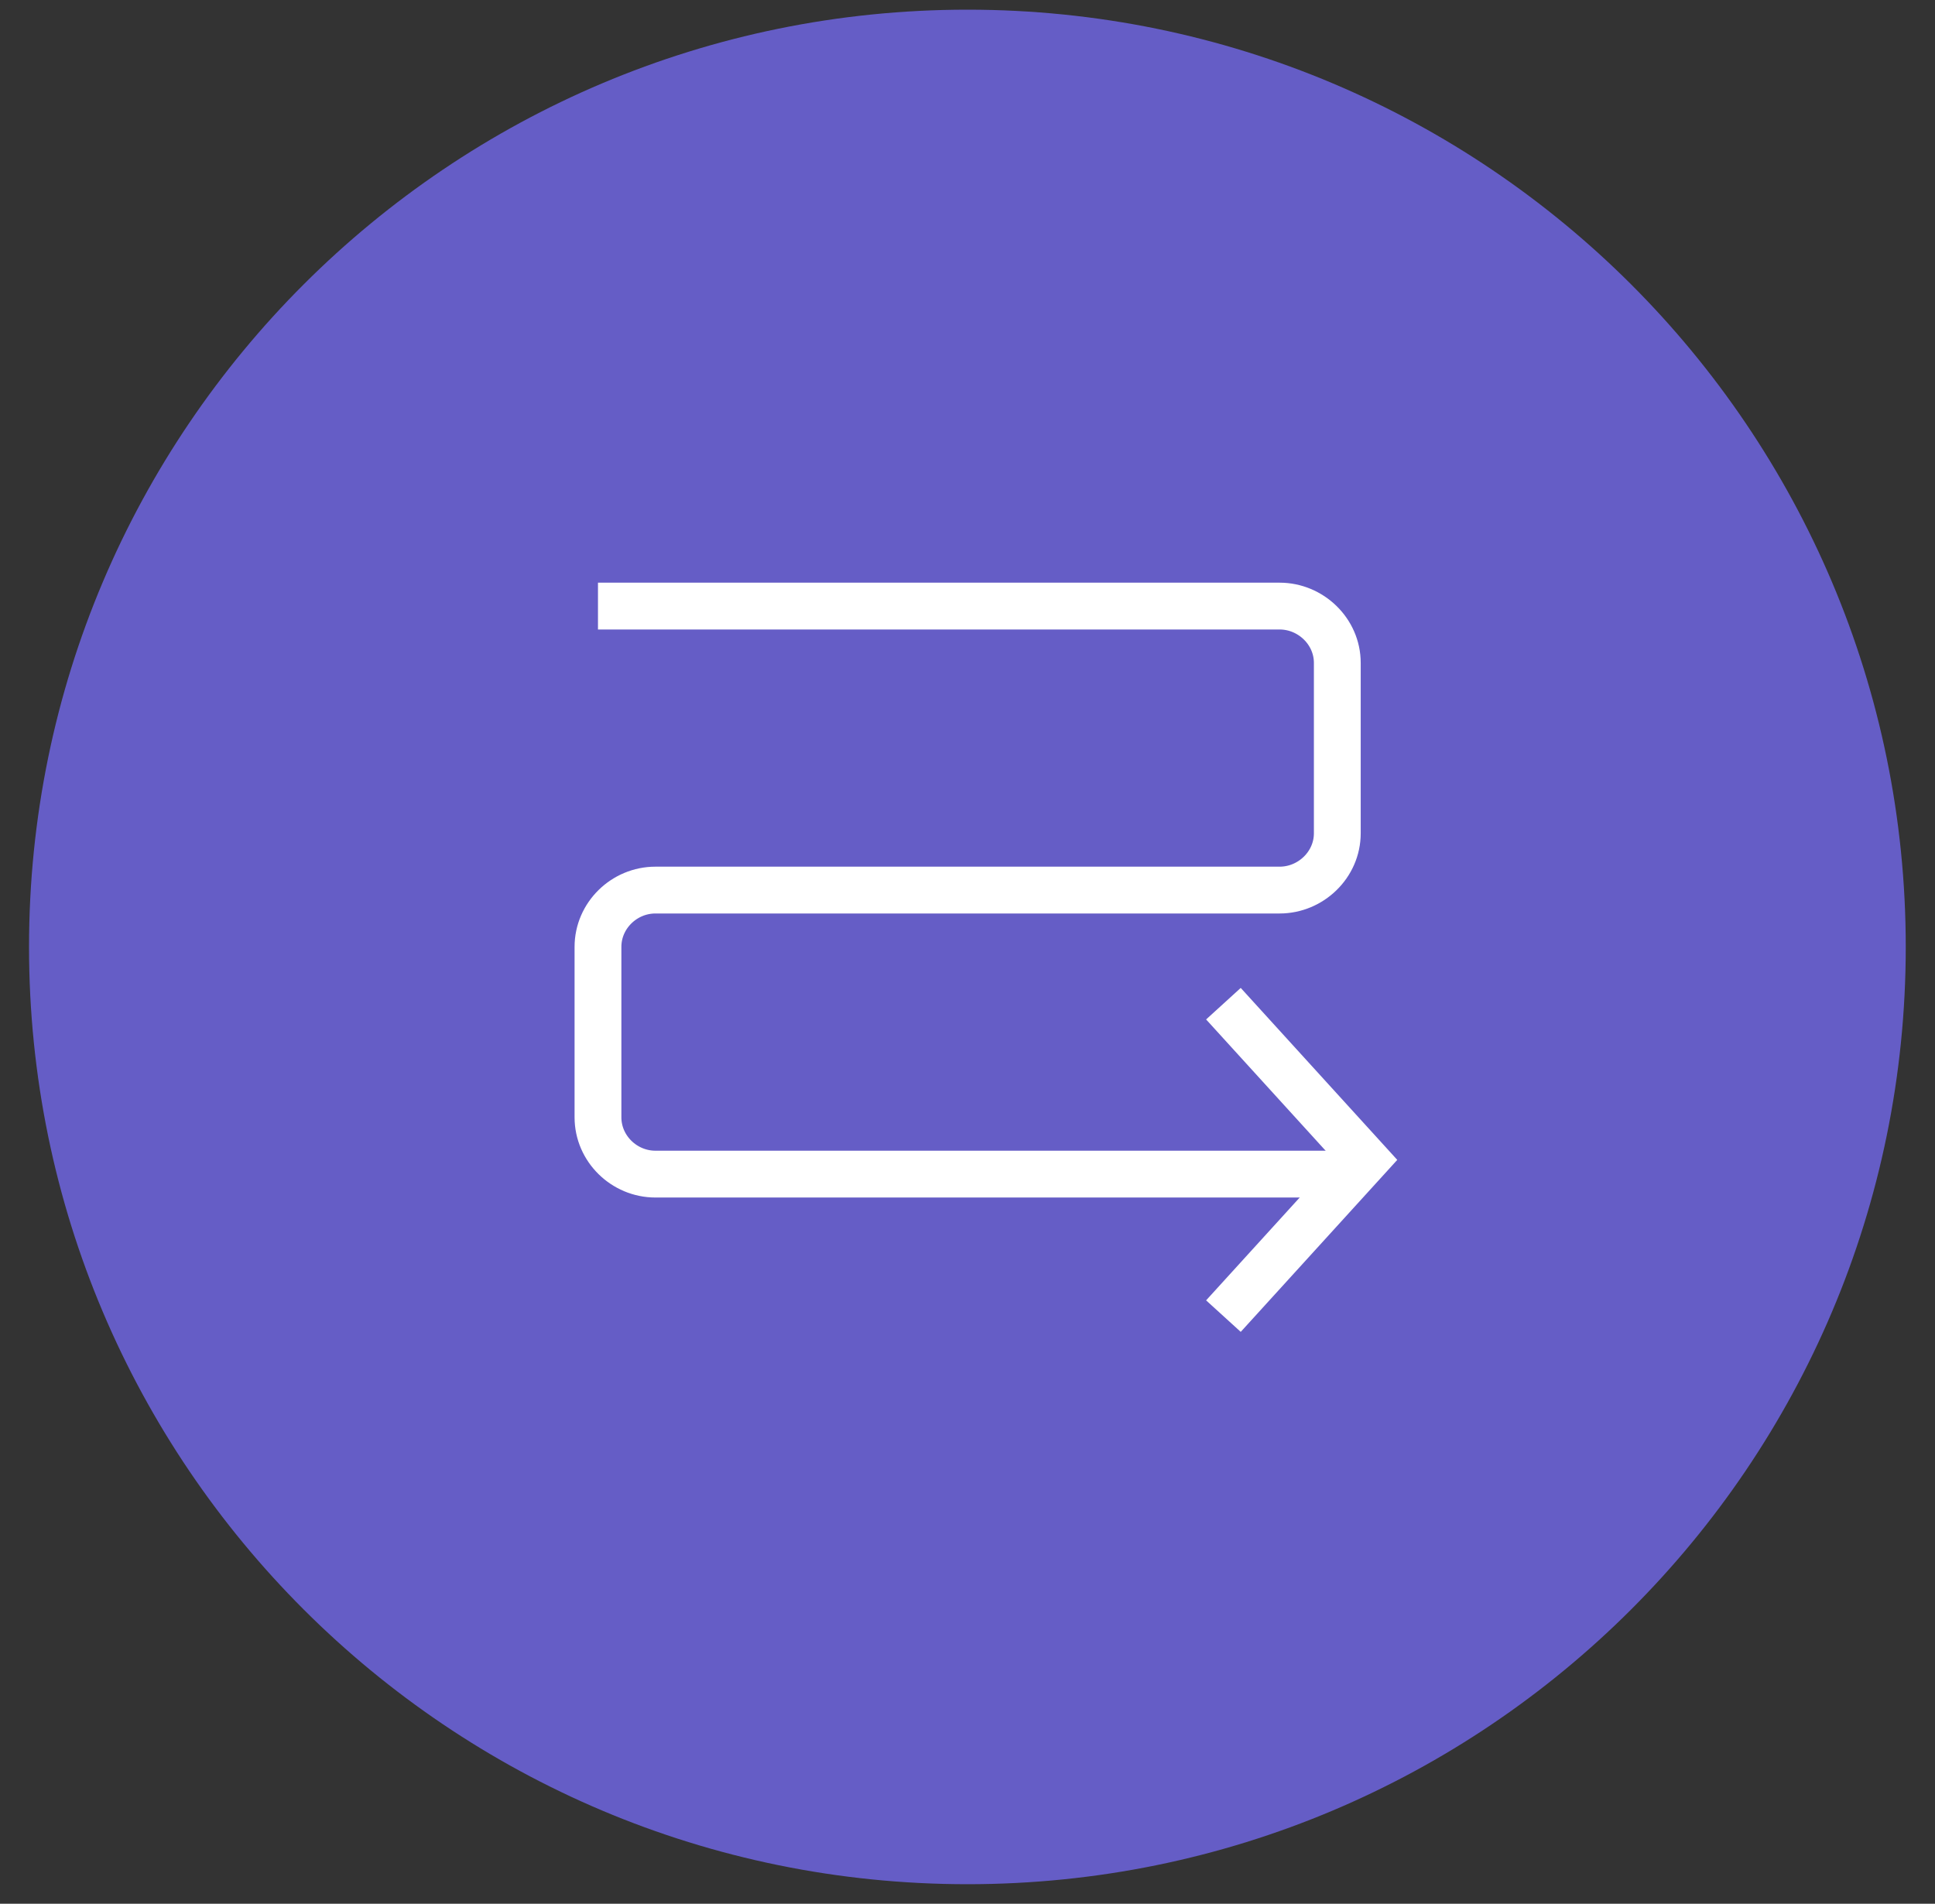 <?xml version="1.0" encoding="UTF-8"?> <svg xmlns="http://www.w3.org/2000/svg" width="62" height="61" viewBox="0 0 62 61"><rect x="0" y="0" width="62" height="61" fill="#333333" stroke="none"/><g><g><g><path fill="#655dc6" d="M31 60.374c16.602 0 30.063-13.446 30.063-30.032S47.602.31 31 .31C14.391.31.93 13.756.93 30.342S14.391 60.374 31 60.374z"></path></g><g><g><path fill="none" stroke="#fff" stroke-miterlimit="20" stroke-width="1.5" d="M19.16 19.42v0H41c1 0 1.849.815 1.849 1.82v5.46c0 1.006-.849 1.82-1.849 1.82H21c-1 0-1.84.815-1.84 1.82v5.46c0 1.006.84 1.821 1.84 1.821h21.849v0"></path></g><g><path fill="none" stroke="#fff" stroke-miterlimit="20" stroke-width="1.5" d="M39.2 32.16v0l4.556 5.005v0L39.2 42.171v0"></path></g></g></g></g></svg> 